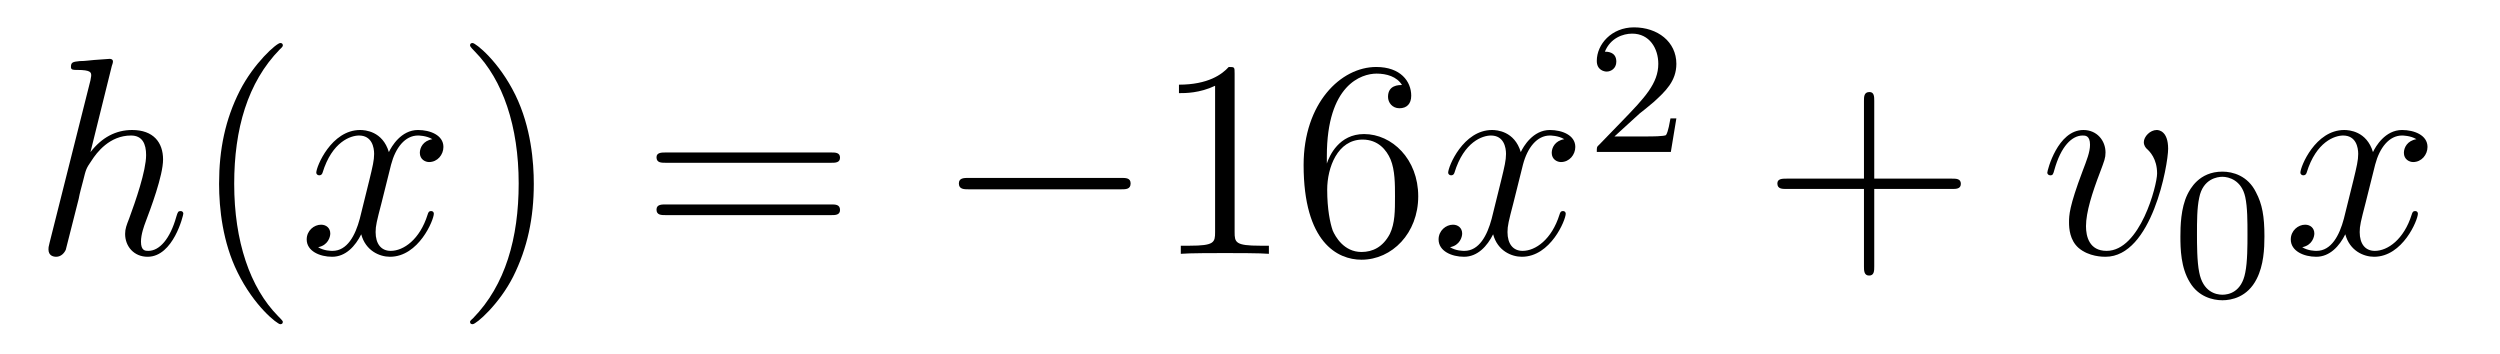 <?xml version='1.0'?>
<!-- This file was generated by dvisvgm 1.9.2 -->
<svg height='15pt' version='1.1' viewBox='0 -15 106 15' width='106pt' xmlns='http://www.w3.org/2000/svg' xmlns:xlink='http://www.w3.org/1999/xlink'>
<g id='page1'>
<g transform='matrix(1 0 0 1 -127 650)'>
<path d='M131.742 -662.207C131.758 -662.254 131.789 -662.332 131.789 -662.394C131.789 -662.504 131.664 -662.504 131.648 -662.504C131.633 -662.504 131.039 -662.457 130.992 -662.457C130.789 -662.441 130.602 -662.41 130.383 -662.41C130.086 -662.379 130.008 -662.363 130.008 -662.16C130.008 -662.035 130.102 -662.035 130.273 -662.035C130.852 -662.035 130.867 -661.926 130.867 -661.801C130.867 -661.738 130.836 -661.644 130.836 -661.598L129.102 -654.707C129.055 -654.519 129.055 -654.504 129.055 -654.426C129.055 -654.16 129.258 -654.113 129.383 -654.113C129.586 -654.113 129.727 -654.27 129.789 -654.41L130.336 -656.566C130.383 -656.832 130.461 -657.082 130.523 -657.332C130.648 -657.832 130.648 -657.848 130.883 -658.191C131.102 -658.535 131.648 -659.254 132.555 -659.254C133.039 -659.254 133.195 -658.895 133.195 -658.426C133.195 -657.754 132.742 -656.457 132.477 -655.738C132.367 -655.457 132.305 -655.301 132.305 -655.082C132.305 -654.551 132.68 -654.113 133.258 -654.113C134.352 -654.113 134.773 -655.879 134.773 -655.941C134.773 -656.004 134.727 -656.051 134.664 -656.051C134.555 -656.051 134.539 -656.019 134.477 -655.816C134.211 -654.863 133.758 -654.363 133.289 -654.363C133.164 -654.363 132.977 -654.363 132.977 -654.754C132.977 -655.066 133.117 -655.441 133.164 -655.566C133.383 -656.145 133.914 -657.551 133.914 -658.238C133.914 -658.957 133.508 -659.488 132.602 -659.488C131.914 -659.488 131.32 -659.176 130.836 -658.551L131.742 -662.207ZM135.117 -654.238' fill-rule='evenodd'/>
<path d='M138.992 -651.348C138.992 -651.379 138.992 -651.395 138.789 -651.598C137.602 -652.801 136.93 -654.77 136.93 -657.207C136.93 -659.52 137.492 -661.504 138.867 -662.91C138.992 -663.02 138.992 -663.051 138.992 -663.082C138.992 -663.16 138.93 -663.176 138.883 -663.176C138.727 -663.176 137.758 -662.316 137.164 -661.145C136.555 -659.941 136.289 -658.676 136.289 -657.207C136.289 -656.145 136.445 -654.723 137.07 -653.457C137.773 -652.02 138.758 -651.254 138.883 -651.254C138.93 -651.254 138.992 -651.27 138.992 -651.348ZM139.676 -654.238' fill-rule='evenodd'/>
<path d='M145.332 -659.098C144.941 -659.035 144.801 -658.738 144.801 -658.52C144.801 -658.238 145.035 -658.129 145.191 -658.129C145.551 -658.129 145.801 -658.441 145.801 -658.77C145.801 -659.27 145.238 -659.488 144.723 -659.488C144.004 -659.488 143.598 -658.785 143.488 -658.551C143.223 -659.441 142.473 -659.488 142.269 -659.488C141.051 -659.488 140.41 -657.941 140.41 -657.676C140.41 -657.629 140.457 -657.566 140.535 -657.566C140.629 -657.566 140.66 -657.629 140.676 -657.676C141.082 -659.004 141.879 -659.254 142.223 -659.254C142.77 -659.254 142.863 -658.754 142.863 -658.473C142.863 -658.207 142.801 -657.941 142.66 -657.363L142.254 -655.723C142.066 -655.02 141.723 -654.363 141.098 -654.363C141.035 -654.363 140.738 -654.363 140.488 -654.519C140.91 -654.598 141.004 -654.957 141.004 -655.098C141.004 -655.332 140.832 -655.473 140.613 -655.473C140.316 -655.473 140.004 -655.223 140.004 -654.848C140.004 -654.348 140.566 -654.113 141.082 -654.113C141.66 -654.113 142.066 -654.566 142.316 -655.066C142.504 -654.363 143.098 -654.113 143.535 -654.113C144.754 -654.113 145.395 -655.676 145.395 -655.941C145.395 -656.004 145.348 -656.051 145.285 -656.051C145.176 -656.051 145.16 -655.988 145.129 -655.895C144.801 -654.848 144.113 -654.363 143.566 -654.363C143.16 -654.363 142.926 -654.66 142.926 -655.16C142.926 -655.426 142.973 -655.613 143.176 -656.394L143.582 -658.02C143.769 -658.738 144.176 -659.254 144.723 -659.254C144.738 -659.254 145.082 -659.254 145.332 -659.098ZM146.273 -654.238' fill-rule='evenodd'/>
<path d='M149.633 -657.207C149.633 -658.113 149.523 -659.598 148.852 -660.973C148.148 -662.41 147.164 -663.176 147.039 -663.176C146.992 -663.176 146.93 -663.16 146.93 -663.082C146.93 -663.051 146.93 -663.02 147.133 -662.816C148.32 -661.613 148.992 -659.645 148.992 -657.223C148.992 -654.91 148.43 -652.91 147.055 -651.504C146.93 -651.395 146.93 -651.379 146.93 -651.348C146.93 -651.27 146.992 -651.254 147.039 -651.254C147.195 -651.254 148.164 -652.098 148.758 -653.27C149.367 -654.488 149.633 -655.77 149.633 -657.207ZM150.832 -654.238' fill-rule='evenodd'/>
<path d='M162.242 -658.098C162.414 -658.098 162.617 -658.098 162.617 -658.316C162.617 -658.535 162.414 -658.535 162.242 -658.535H155.227C155.055 -658.535 154.836 -658.535 154.836 -658.332C154.836 -658.098 155.039 -658.098 155.227 -658.098H162.242ZM162.242 -655.879C162.414 -655.879 162.617 -655.879 162.617 -656.098C162.617 -656.332 162.414 -656.332 162.242 -656.332H155.227C155.055 -656.332 154.836 -656.332 154.836 -656.113C154.836 -655.879 155.039 -655.879 155.227 -655.879H162.242ZM163.313 -654.238' fill-rule='evenodd'/>
<path d='M174.531 -656.973C174.734 -656.973 174.938 -656.973 174.938 -657.223C174.938 -657.457 174.734 -657.457 174.531 -657.457H168.078C167.875 -657.457 167.656 -657.457 167.656 -657.223C167.656 -656.973 167.875 -656.973 168.078 -656.973H174.531ZM175.91 -654.238' fill-rule='evenodd'/>
<path d='M179.348 -661.879C179.348 -662.16 179.348 -662.16 179.098 -662.16C178.816 -661.848 178.223 -661.41 176.988 -661.41V-661.051C177.27 -661.051 177.863 -661.051 178.52 -661.363V-655.16C178.52 -654.723 178.488 -654.582 177.441 -654.582H177.066V-654.238C177.395 -654.27 178.551 -654.27 178.941 -654.27C179.332 -654.27 180.473 -654.27 180.801 -654.238V-654.582H180.426C179.379 -654.582 179.348 -654.723 179.348 -655.16V-661.879ZM183.258 -658.379C183.258 -661.41 184.727 -661.879 185.367 -661.879C185.789 -661.879 186.227 -661.754 186.445 -661.395C186.305 -661.395 185.852 -661.395 185.852 -660.894C185.852 -660.645 186.039 -660.41 186.336 -660.41C186.648 -660.41 186.836 -660.598 186.836 -660.941C186.836 -661.551 186.383 -662.16 185.352 -662.16C183.852 -662.16 182.273 -660.629 182.273 -658.004C182.273 -654.723 183.711 -653.988 184.727 -653.988C186.023 -653.988 187.133 -655.113 187.133 -656.676C187.133 -658.254 186.023 -659.316 184.836 -659.316C183.773 -659.316 183.367 -658.395 183.258 -658.066V-658.379ZM184.727 -654.316C183.977 -654.316 183.617 -654.973 183.508 -655.223C183.398 -655.535 183.273 -656.129 183.273 -656.957C183.273 -657.894 183.711 -659.082 184.773 -659.082C185.43 -659.082 185.789 -658.644 185.961 -658.238C186.148 -657.785 186.148 -657.191 186.148 -656.676C186.148 -656.066 186.148 -655.535 185.93 -655.082C185.633 -654.519 185.195 -654.316 184.727 -654.316ZM187.668 -654.238' fill-rule='evenodd'/>
<path d='M193.325 -659.098C192.934 -659.035 192.793 -658.738 192.793 -658.52C192.793 -658.238 193.027 -658.129 193.183 -658.129C193.543 -658.129 193.793 -658.441 193.793 -658.77C193.793 -659.27 193.23 -659.488 192.715 -659.488C191.996 -659.488 191.59 -658.785 191.481 -658.551C191.215 -659.441 190.465 -659.488 190.262 -659.488C189.043 -659.488 188.402 -657.941 188.402 -657.676C188.402 -657.629 188.449 -657.566 188.527 -657.566C188.621 -657.566 188.652 -657.629 188.668 -657.676C189.074 -659.004 189.871 -659.254 190.215 -659.254C190.762 -659.254 190.855 -658.754 190.855 -658.473C190.855 -658.207 190.793 -657.941 190.652 -657.363L190.246 -655.723C190.059 -655.02 189.715 -654.363 189.09 -654.363C189.027 -654.363 188.73 -654.363 188.481 -654.519C188.902 -654.598 188.996 -654.957 188.996 -655.098C188.996 -655.332 188.824 -655.473 188.605 -655.473C188.309 -655.473 187.996 -655.223 187.996 -654.848C187.996 -654.348 188.559 -654.113 189.074 -654.113C189.652 -654.113 190.059 -654.566 190.309 -655.066C190.496 -654.363 191.09 -654.113 191.527 -654.113C192.746 -654.113 193.387 -655.676 193.387 -655.941C193.387 -656.004 193.34 -656.051 193.277 -656.051C193.168 -656.051 193.152 -655.988 193.121 -655.895C192.793 -654.848 192.106 -654.363 191.559 -654.363C191.152 -654.363 190.918 -654.66 190.918 -655.16C190.918 -655.426 190.965 -655.613 191.168 -656.394L191.574 -658.02C191.762 -658.738 192.168 -659.254 192.715 -659.254C192.731 -659.254 193.074 -659.254 193.325 -659.098ZM194.266 -654.238' fill-rule='evenodd'/>
<path d='M196.516 -660.184C196.656 -660.293 196.985 -660.559 197.11 -660.668C197.609 -661.121 198.078 -661.559 198.078 -662.293C198.078 -663.231 197.281 -663.84 196.282 -663.84C195.328 -663.84 194.704 -663.121 194.704 -662.418C194.704 -662.027 195.016 -661.965 195.125 -661.965C195.296 -661.965 195.532 -662.09 195.532 -662.387C195.532 -662.809 195.14 -662.809 195.047 -662.809C195.281 -663.387 195.812 -663.574 196.204 -663.574C196.938 -663.574 197.312 -662.949 197.312 -662.293C197.312 -661.465 196.734 -660.855 195.797 -659.887L194.797 -658.855C194.704 -658.777 194.704 -658.762 194.704 -658.559H197.844L198.078 -659.98H197.828C197.797 -659.824 197.735 -659.418 197.641 -659.277C197.593 -659.215 196.985 -659.215 196.859 -659.215H195.454L196.516 -660.184ZM198.48 -658.559' fill-rule='evenodd'/>
<path d='M206.468 -656.988H209.766C209.938 -656.988 210.14 -656.988 210.14 -657.207S209.938 -657.426 209.766 -657.426H206.468V-660.723C206.468 -660.894 206.468 -661.098 206.266 -661.098C206.032 -661.098 206.032 -660.894 206.032 -660.723V-657.426H202.75C202.578 -657.426 202.36 -657.426 202.36 -657.223C202.36 -656.988 202.562 -656.988 202.75 -656.988H206.032V-653.707C206.032 -653.535 206.032 -653.316 206.25 -653.316C206.468 -653.316 206.468 -653.52 206.468 -653.707V-656.988ZM210.836 -654.238' fill-rule='evenodd'/>
<path d='M218.929 -658.691C218.929 -659.441 218.539 -659.488 218.446 -659.488C218.164 -659.488 217.898 -659.207 217.898 -658.973C217.898 -658.832 217.976 -658.738 218.023 -658.691C218.148 -658.582 218.461 -658.269 218.461 -657.645C218.461 -657.144 217.742 -654.363 216.32 -654.363C215.586 -654.363 215.446 -654.973 215.446 -655.41C215.446 -656.004 215.711 -656.832 216.04 -657.691C216.227 -658.191 216.274 -658.301 216.274 -658.535C216.274 -659.035 215.914 -659.488 215.336 -659.488C214.242 -659.488 213.805 -657.77 213.805 -657.676C213.805 -657.629 213.852 -657.566 213.93 -657.566C214.039 -657.566 214.055 -657.613 214.102 -657.785C214.382 -658.801 214.852 -659.254 215.305 -659.254C215.414 -659.254 215.617 -659.254 215.617 -658.863C215.617 -658.551 215.477 -658.207 215.305 -657.754C214.727 -656.223 214.727 -655.863 214.727 -655.566C214.727 -655.316 214.758 -654.816 215.132 -654.488C215.57 -654.113 216.164 -654.113 216.274 -654.113C218.242 -654.113 218.929 -658.02 218.929 -658.691ZM219.113 -654.238' fill-rule='evenodd'/>
<path d='M223.012 -654.973C223.012 -655.832 222.918 -656.348 222.653 -656.848C222.308 -657.551 221.668 -657.723 221.231 -657.723C220.23 -657.723 219.856 -656.973 219.746 -656.754C219.464 -656.176 219.449 -655.395 219.449 -654.973C219.449 -654.457 219.464 -653.645 219.856 -653.019C220.214 -652.426 220.808 -652.269 221.231 -652.269C221.605 -652.269 222.293 -652.395 222.684 -653.176C222.98 -653.754 223.012 -654.457 223.012 -654.973ZM221.231 -652.504C220.949 -652.504 220.403 -652.629 220.246 -653.457C220.152 -653.91 220.152 -654.66 220.152 -655.066C220.152 -655.613 220.152 -656.176 220.246 -656.613C220.403 -657.426 221.027 -657.504 221.231 -657.504C221.496 -657.504 222.043 -657.363 222.199 -656.645C222.293 -656.207 222.293 -655.613 222.293 -655.066C222.293 -654.598 222.293 -653.895 222.199 -653.441C222.043 -652.613 221.496 -652.504 221.231 -652.504ZM223.32 -652.441' fill-rule='evenodd'/>
<path d='M229.457 -659.098C229.067 -659.035 228.925 -658.738 228.925 -658.52C228.925 -658.238 229.16 -658.129 229.316 -658.129C229.675 -658.129 229.926 -658.441 229.926 -658.77C229.926 -659.27 229.363 -659.488 228.847 -659.488C228.128 -659.488 227.723 -658.785 227.614 -658.551C227.347 -659.441 226.597 -659.488 226.394 -659.488C225.175 -659.488 224.536 -657.941 224.536 -657.676C224.536 -657.629 224.582 -657.566 224.66 -657.566C224.754 -657.566 224.785 -657.629 224.801 -657.676C225.208 -659.004 226.004 -659.254 226.348 -659.254C226.895 -659.254 226.988 -658.754 226.988 -658.473C226.988 -658.207 226.926 -657.941 226.786 -657.363L226.379 -655.723C226.192 -655.02 225.847 -654.363 225.223 -654.363C225.16 -654.363 224.863 -654.363 224.614 -654.519C225.035 -654.598 225.128 -654.957 225.128 -655.098C225.128 -655.332 224.957 -655.473 224.738 -655.473C224.442 -655.473 224.129 -655.223 224.129 -654.848C224.129 -654.348 224.692 -654.113 225.208 -654.113C225.785 -654.113 226.192 -654.566 226.441 -655.066C226.628 -654.363 227.222 -654.113 227.66 -654.113C228.878 -654.113 229.519 -655.676 229.519 -655.941C229.519 -656.004 229.472 -656.051 229.41 -656.051C229.301 -656.051 229.285 -655.988 229.254 -655.895C228.925 -654.848 228.239 -654.363 227.692 -654.363C227.285 -654.363 227.051 -654.66 227.051 -655.16C227.051 -655.426 227.098 -655.613 227.3 -656.394L227.707 -658.02C227.894 -658.738 228.301 -659.254 228.847 -659.254C228.863 -659.254 229.207 -659.254 229.457 -659.098ZM230.399 -654.238' fill-rule='evenodd'/>
</g>
</g>
</svg>
